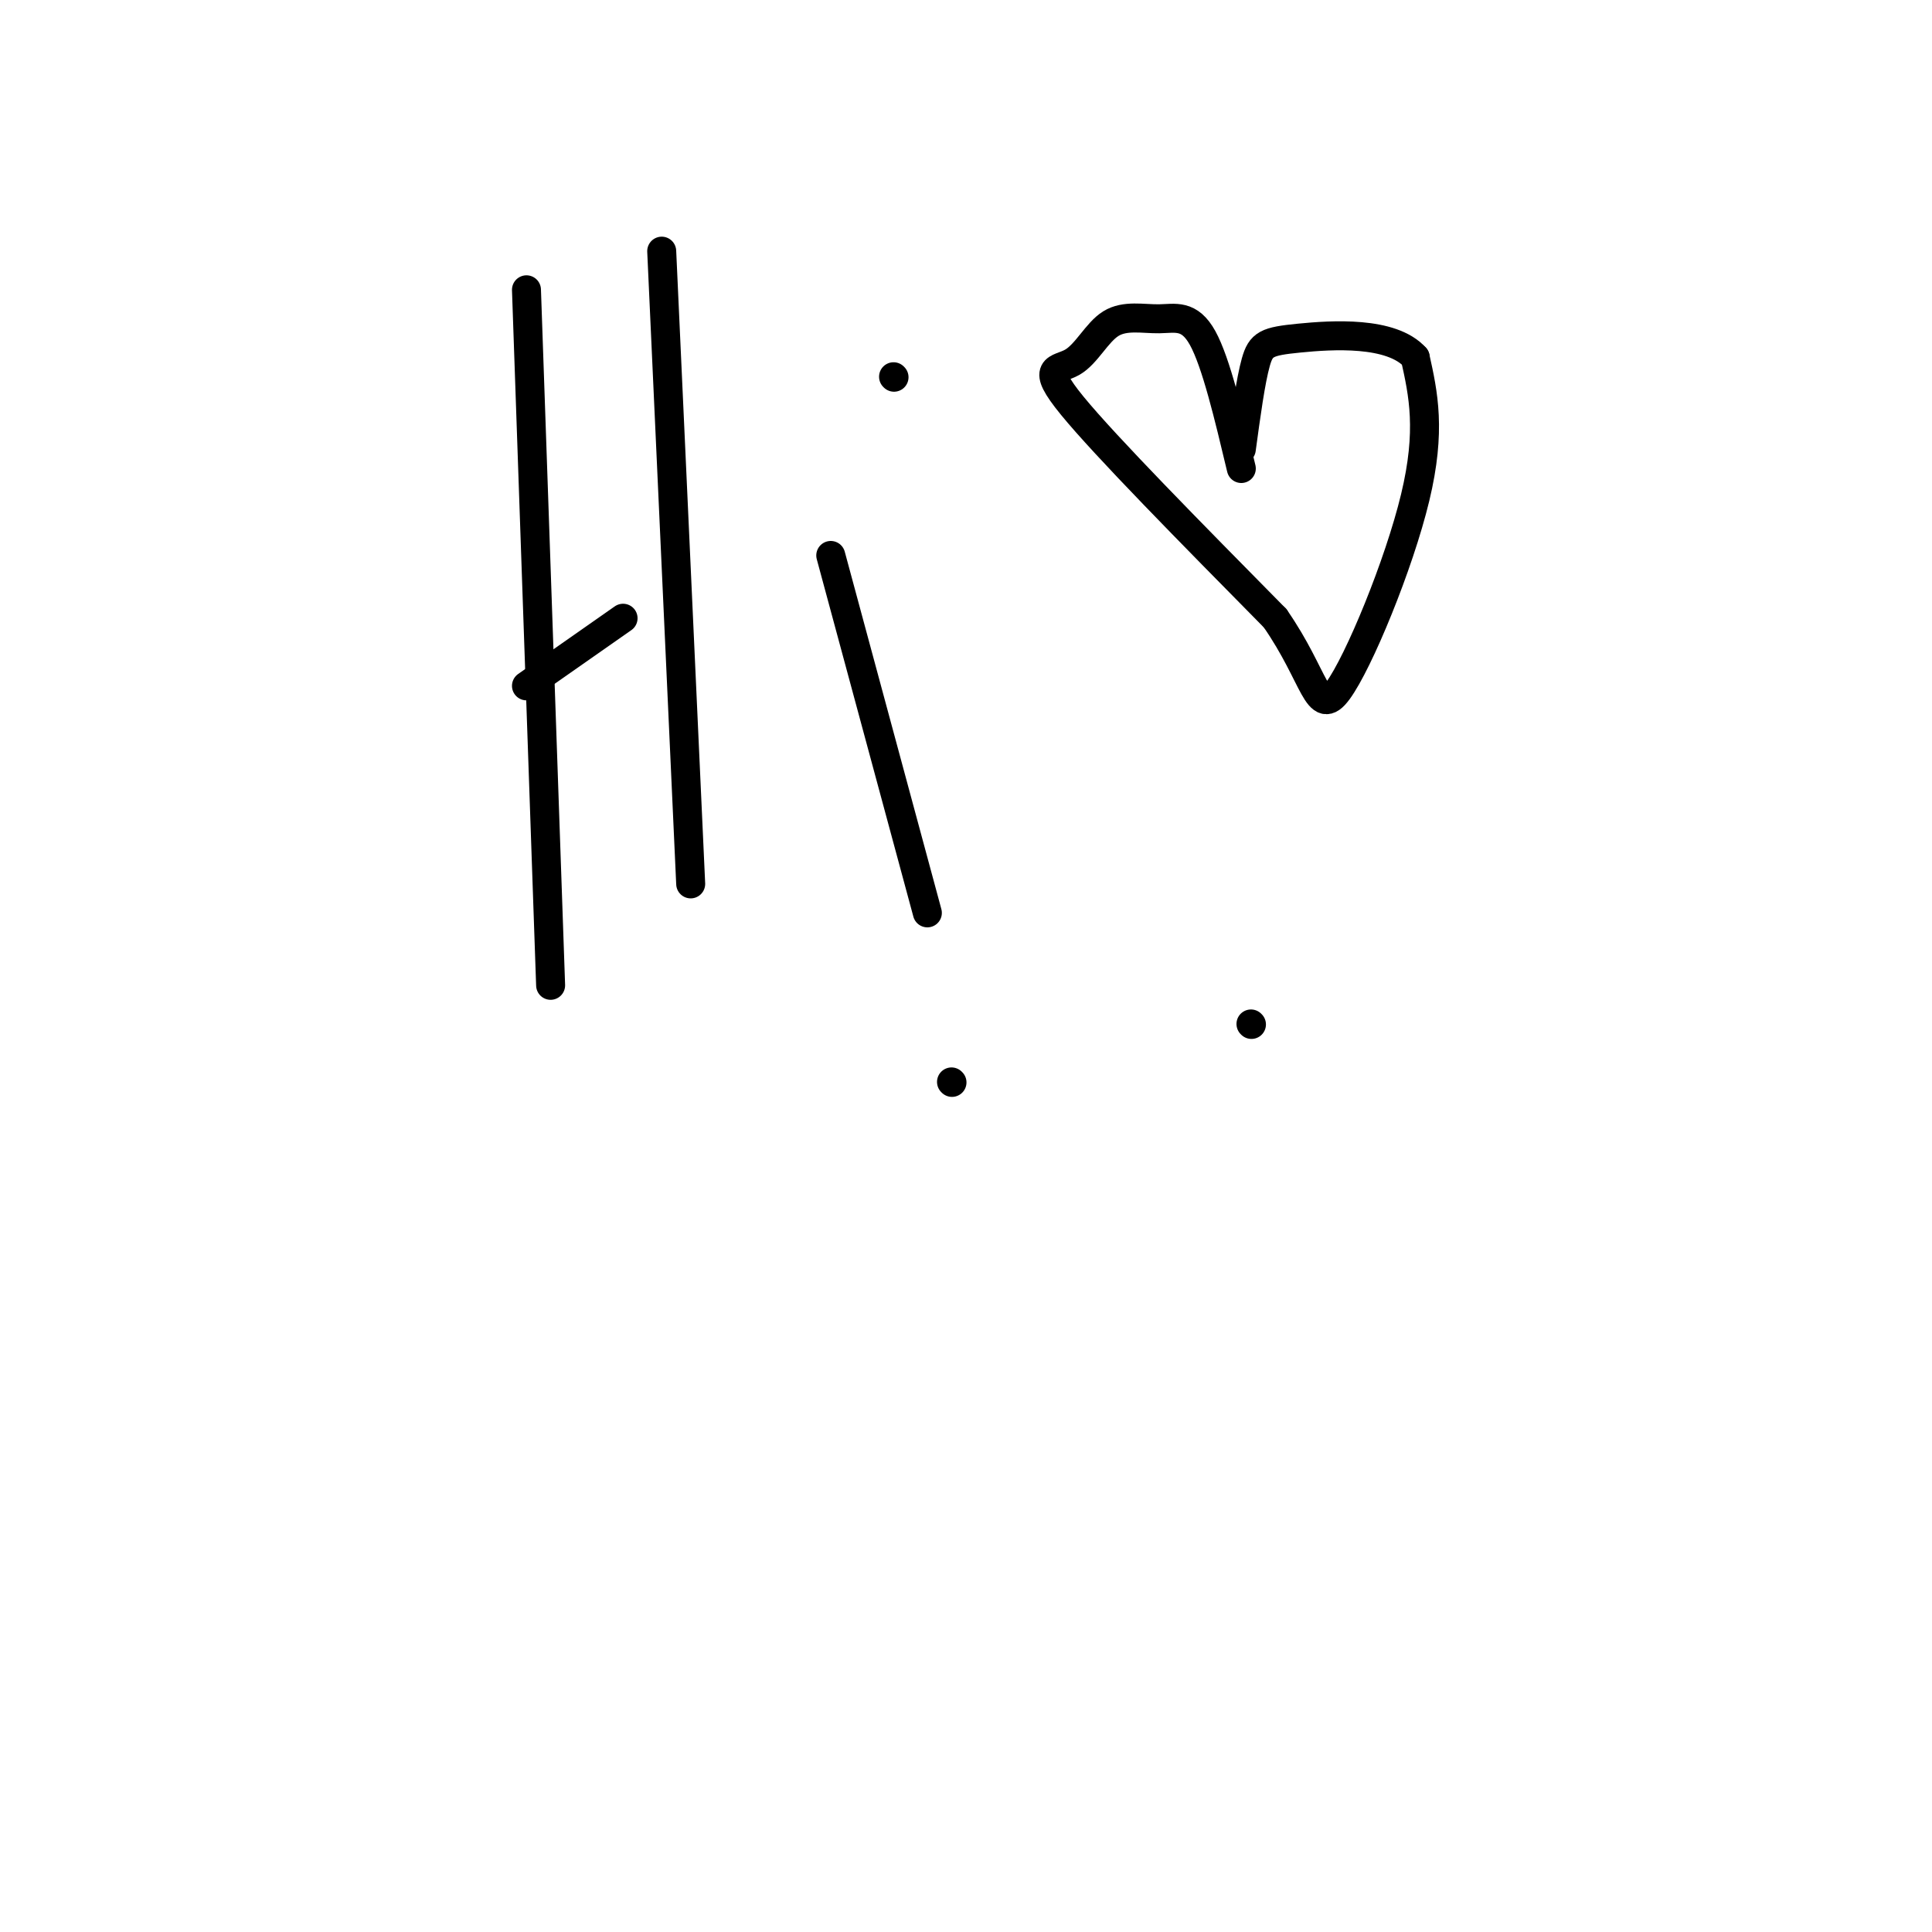 <svg viewBox='0 0 400 400' version='1.1' xmlns='http://www.w3.org/2000/svg' xmlns:xlink='http://www.w3.org/1999/xlink'><g fill='none' stroke='#000000' stroke-width='6' stroke-linecap='round' stroke-linejoin='round'><path d='M109,60c0.000,0.000 5.000,144.000 5,144'/><path d='M109,142c0.000,0.000 20.000,-14.000 20,-14'/><path d='M137,52c0.000,0.000 6.000,131.000 6,131'/><path d='M172,115c0.000,0.000 20.000,74.000 20,74'/><path d='M185,78c0.000,0.000 0.100,0.100 0.1,0.1'/><path d='M257,97c-2.618,-10.993 -5.237,-21.985 -8,-27c-2.763,-5.015 -5.671,-4.051 -9,-4c-3.329,0.051 -7.078,-0.811 -10,1c-2.922,1.811 -5.018,6.295 -8,8c-2.982,1.705 -6.852,0.630 0,9c6.852,8.370 24.426,26.185 42,44'/><path d='M264,128c8.488,12.238 8.708,20.833 13,15c4.292,-5.833 12.655,-26.095 16,-40c3.345,-13.905 1.673,-21.452 0,-29'/><path d='M293,74c-4.929,-5.476 -17.250,-4.667 -24,-4c-6.750,0.667 -7.929,1.190 -9,5c-1.071,3.810 -2.036,10.905 -3,18'/><path d='M197,224c0.000,0.000 0.100,0.100 0.1,0.1'/><path d='M259,212c0.000,0.000 0.100,0.100 0.1,0.1'/></g>
</svg>